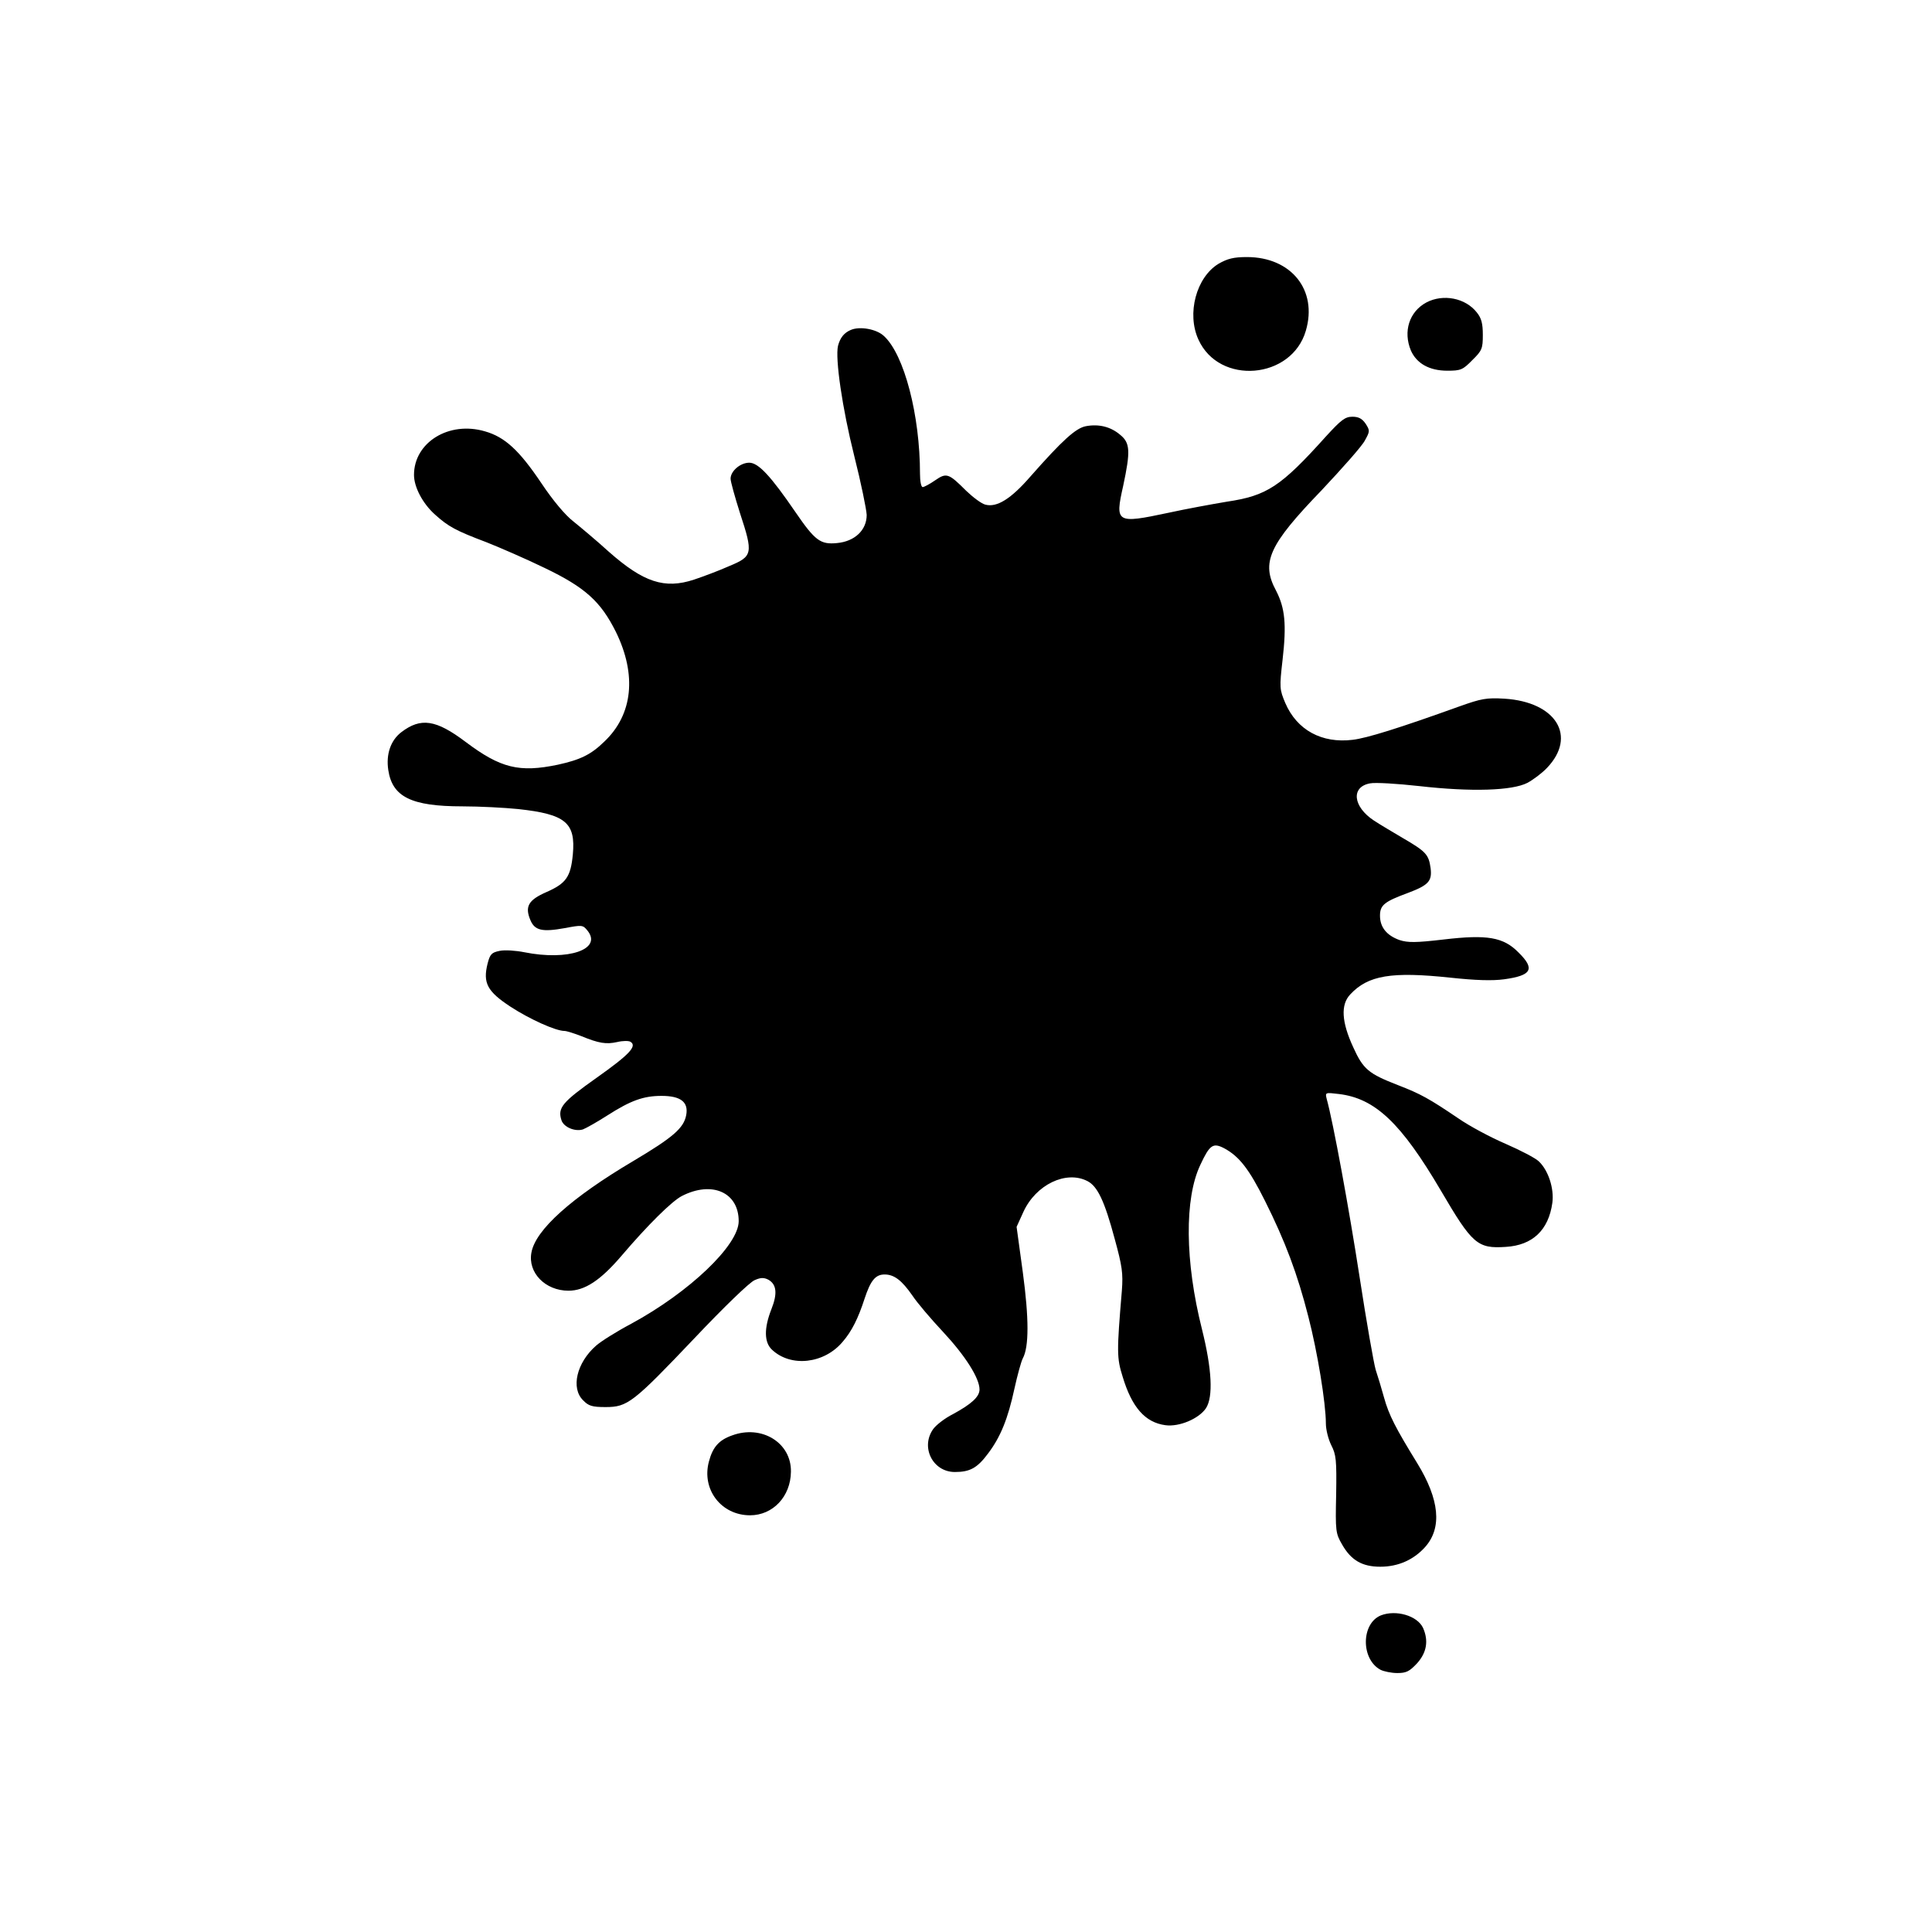 <?xml version="1.0" encoding="UTF-8" standalone="yes"?>
<svg version="1.0" xmlns="http://www.w3.org/2000/svg" width="100mm" height="100mm" viewBox="0 0 714 714" preserveAspectRatio="xMidYMid meet">
  <g transform="translate(0,714) scale(0.1,-0.1)" fill="#000000" stroke="none">
    <path d="M4503 6165 c-82 -50 -118 -184 -74 -280 77 -170 345 -147 397 33 44
150 -54 272 -218 272 -49 0 -72 -6 -105 -25z"/>
    <path d="M5271 6022 c-63 -34 -86 -107 -57 -177 21 -48 68 -75 135 -75 49 0
57 3 92 39 36 35 39 43 39 93 0 42 -5 62 -22 83 -42 54 -125 70 -187 37z"/>
    <path d="M3145 5921 c-26 -11 -40 -29 -48 -59 -11 -47 16 -232 60 -407 25 -99
45 -197 46 -218 0 -56 -44 -98 -110 -104 -61 -6 -81 9 -153 114 -91 133 -137
183 -171 183 -33 0 -69 -31 -69 -59 0 -11 16 -68 35 -128 49 -149 47 -159 -40
-195 -38 -17 -97 -39 -130 -50 -109 -36 -187 -10 -315 103 -45 41 -105 91
-131 112 -30 23 -76 78 -118 141 -82 122 -135 171 -209 192 -133 39 -262 -41
-262 -161 0 -45 32 -106 78 -147 49 -44 76 -59 190 -102 48 -19 145 -61 215
-95 150 -72 207 -124 263 -236 78 -159 63 -306 -43 -406 -49 -48 -89 -67 -171
-85 -143 -30 -212 -13 -341 84 -110 83 -166 91 -238 36 -39 -30 -57 -81 -48
-140 15 -99 85 -134 274 -134 64 0 157 -5 206 -10 175 -19 213 -50 202 -168
-8 -83 -25 -107 -98 -139 -66 -29 -80 -53 -59 -103 16 -39 44 -45 127 -30 64
12 67 12 84 -9 56 -69 -70 -113 -234 -80 -30 6 -71 9 -90 5 -30 -6 -36 -12
-45 -47 -18 -72 -1 -103 84 -159 72 -47 168 -90 200 -90 8 0 36 -9 62 -19 66
-27 92 -31 133 -22 21 5 42 5 49 1 26 -16 -5 -48 -125 -133 -127 -90 -145
-111 -130 -157 8 -25 49 -43 79 -34 11 4 52 27 91 52 86 55 133 72 200 72 71
0 100 -23 91 -71 -9 -48 -48 -82 -196 -170 -228 -135 -361 -254 -376 -338 -14
-74 51 -141 137 -141 60 0 118 38 195 128 98 115 187 203 224 222 111 57 210
14 210 -93 0 -89 -183 -263 -397 -379 -53 -28 -112 -65 -130 -81 -72 -63 -94
-157 -48 -202 20 -21 34 -25 83 -25 81 0 101 15 330 256 105 111 204 207 221
213 22 10 34 10 50 2 31 -17 35 -51 12 -109 -28 -71 -27 -123 2 -150 70 -66
193 -52 261 29 34 39 58 88 81 159 22 67 40 90 74 90 36 0 64 -22 103 -78 17
-26 69 -87 114 -135 81 -87 134 -170 134 -212 0 -27 -30 -54 -98 -91 -30 -15
-62 -40 -73 -55 -48 -67 -2 -159 80 -159 56 0 83 15 123 69 46 61 73 128 97
239 11 50 25 101 31 112 23 43 23 147 0 318 l-23 168 25 55 c46 101 158 155
237 114 37 -19 63 -73 101 -215 27 -99 31 -125 26 -190 -19 -227 -19 -248 3
-318 34 -113 83 -169 158 -179 51 -7 124 24 150 63 27 42 22 144 -15 292 -63
250 -65 483 -6 607 35 75 47 83 89 61 55 -30 91 -76 150 -194 75 -150 120
-270 160 -427 34 -131 65 -321 65 -396 0 -22 9 -58 20 -80 18 -35 20 -55 18
-182 -3 -135 -2 -144 22 -185 33 -58 74 -82 141 -82 67 0 124 26 166 73 63 71
53 175 -29 309 -80 130 -105 178 -123 243 -9 33 -23 79 -31 103 -7 24 -34 177
-59 340 -39 253 -98 575 -122 661 -6 24 -5 24 45 18 134 -16 230 -107 377
-357 116 -198 135 -215 240 -208 99 6 158 62 172 163 7 53 -15 120 -50 153
-12 12 -68 41 -123 65 -56 24 -134 66 -173 93 -111 75 -140 91 -225 124 -108
42 -128 58 -165 140 -43 93 -47 157 -11 195 66 71 153 85 370 62 93 -10 155
-12 199 -6 102 14 115 38 53 99 -56 57 -116 67 -277 48 -103 -12 -132 -12
-163 -2 -47 17 -72 47 -72 90 0 39 16 52 103 84 77 29 90 44 84 92 -7 50 -17
61 -101 110 -39 23 -88 52 -109 66 -77 51 -85 124 -14 137 19 4 101 -1 182
-10 193 -22 344 -17 400 12 22 12 54 36 72 55 112 117 34 244 -157 256 -67 4
-86 0 -165 -28 -225 -81 -344 -118 -396 -124 -114 -14 -206 36 -249 136 -21
50 -22 56 -10 160 15 131 9 191 -24 255 -56 104 -28 168 168 371 77 82 150
164 160 184 19 34 19 37 3 62 -13 19 -26 26 -49 26 -27 0 -42 -12 -97 -72
-168 -187 -219 -220 -367 -242 -54 -9 -152 -27 -216 -41 -193 -41 -198 -38
-167 100 27 127 26 158 -11 188 -35 30 -79 41 -127 32 -37 -7 -86 -51 -205
-186 -72 -83 -124 -115 -166 -104 -14 3 -46 27 -71 51 -65 65 -73 68 -115 39
-20 -14 -41 -25 -46 -25 -6 0 -10 22 -10 49 0 216 -58 440 -133 509 -27 26
-89 37 -122 23z"/>
    <path d="M2705 1835 c-48 -17 -71 -43 -85 -96 -28 -103 45 -199 152 -199 84 0
150 69 151 161 2 107 -108 175 -218 134z"/>
    <path d="M5103 1170 c-73 -30 -74 -162 -1 -201 12 -6 40 -12 62 -12 33 0 45 6
73 36 36 40 43 84 22 131 -21 45 -100 68 -156 46z"/>
  </g>
</svg>